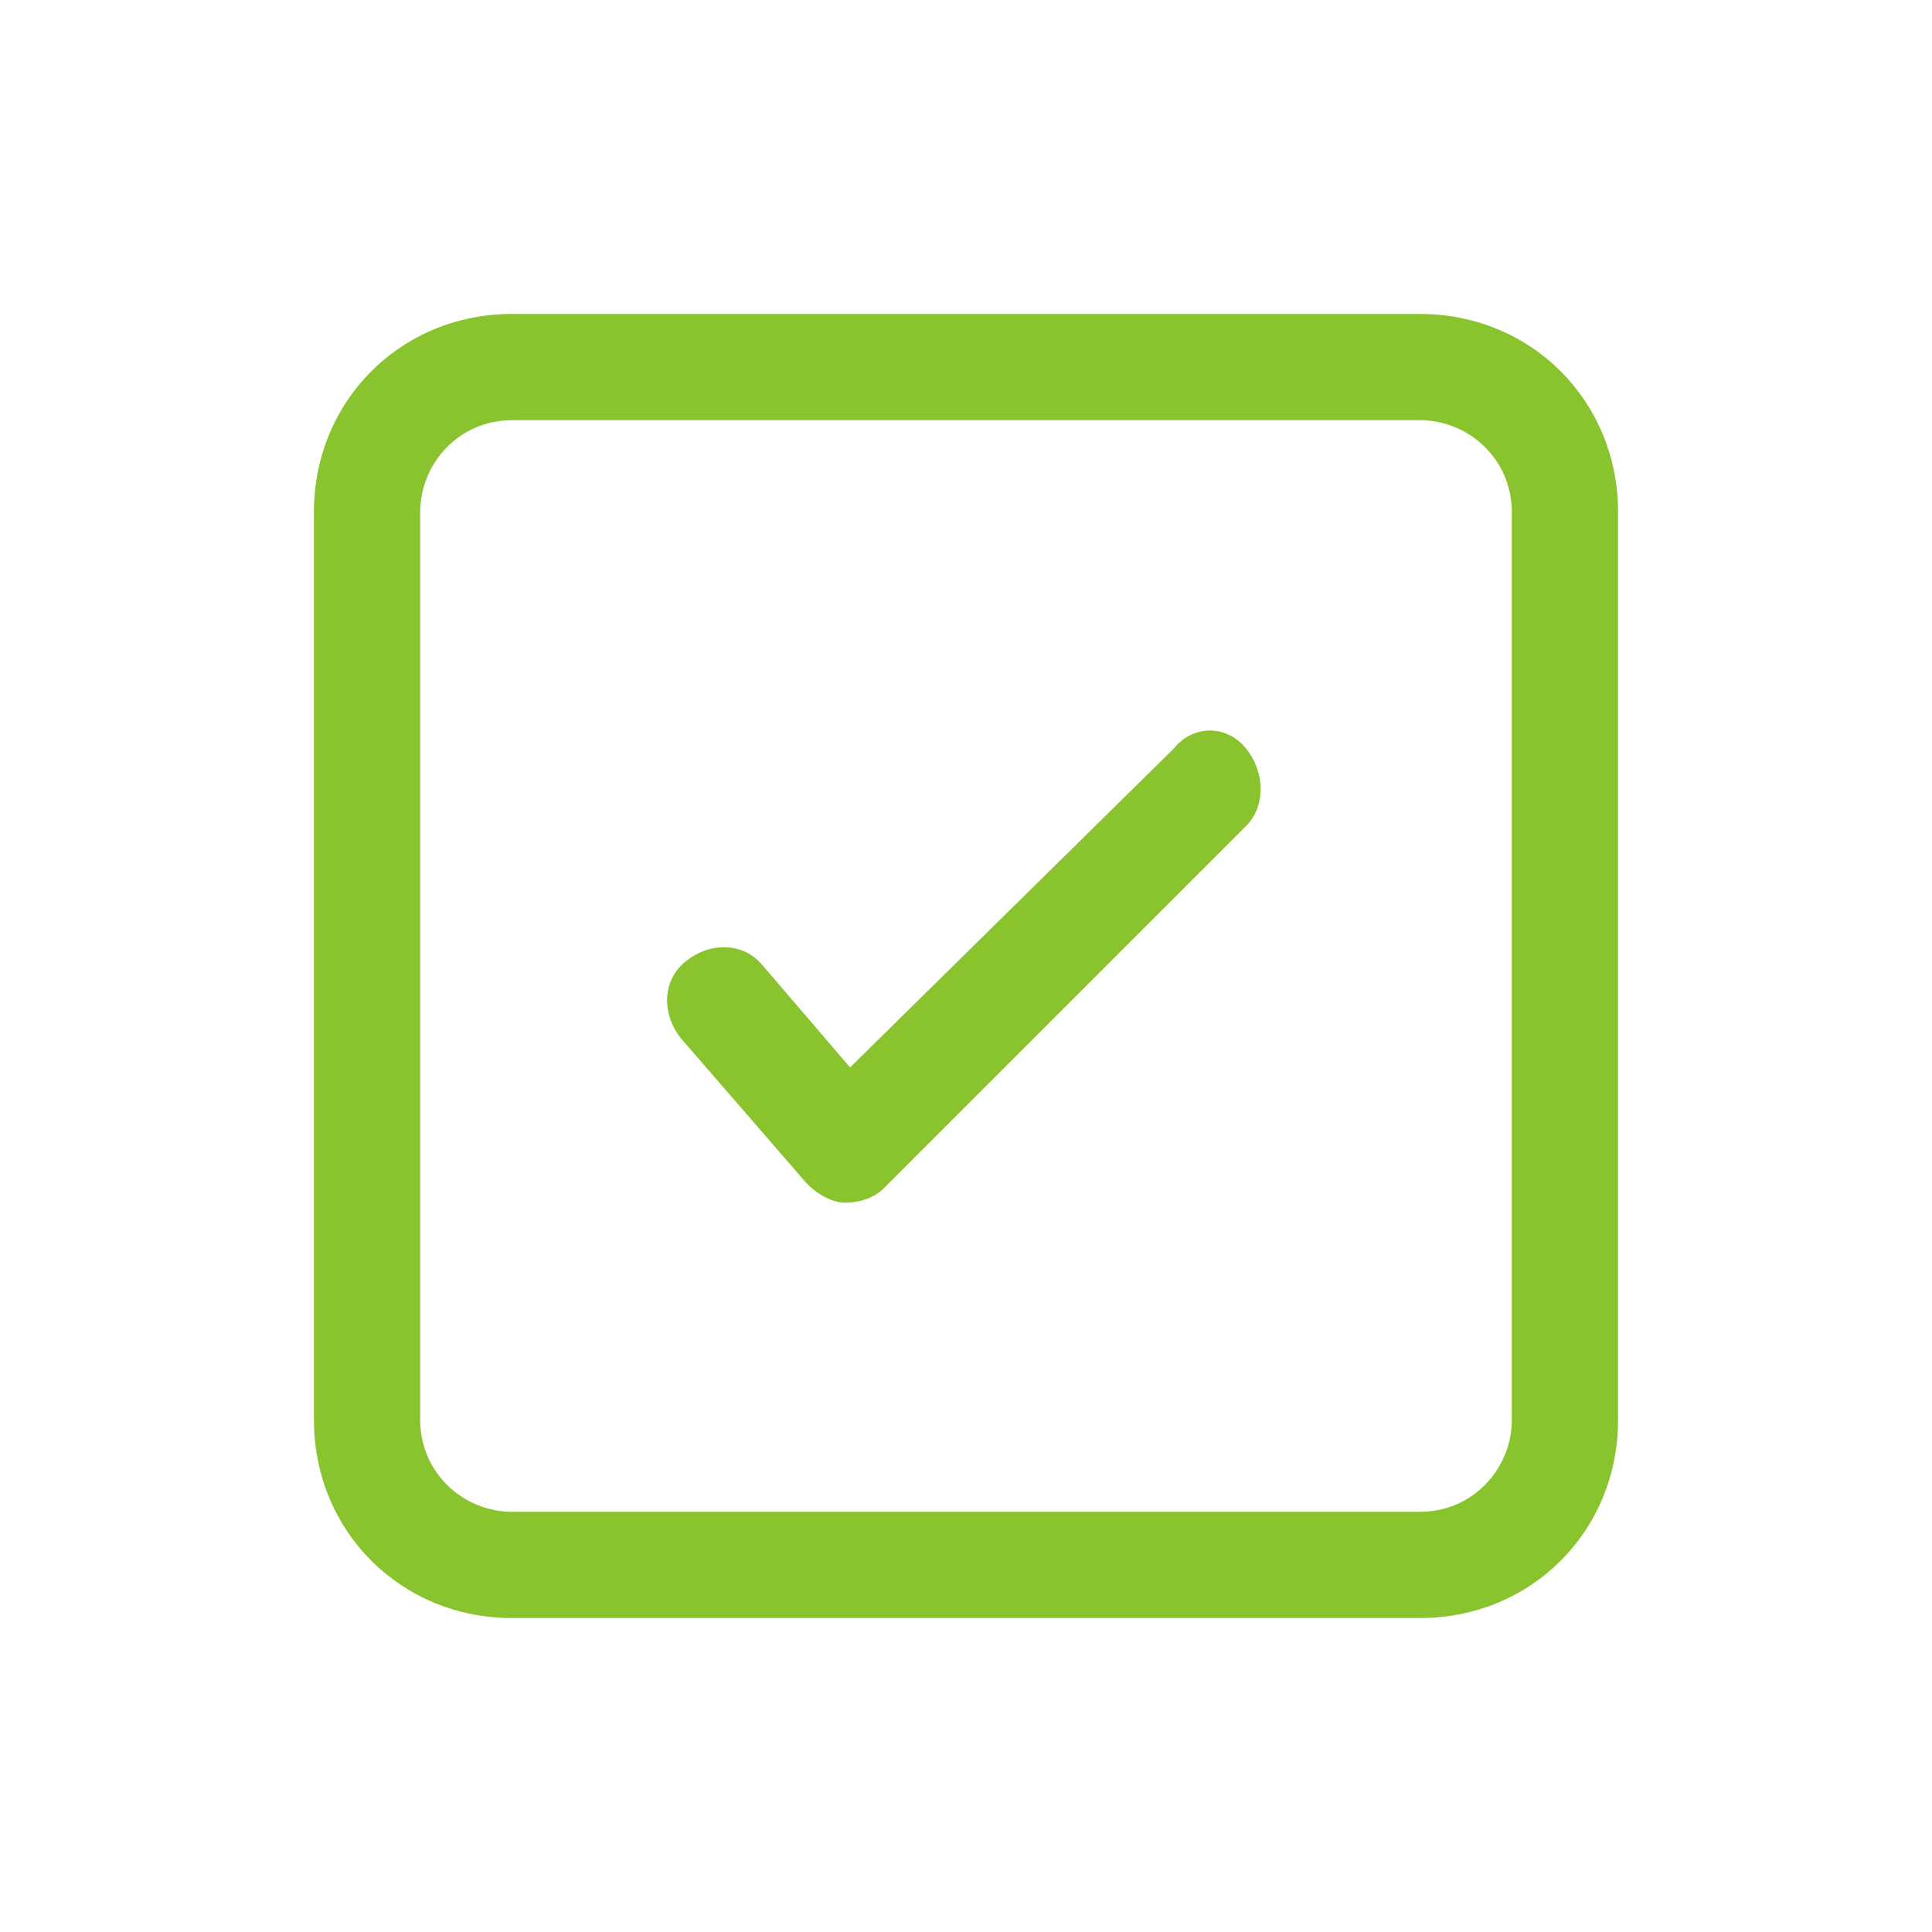 <?xml version="1.0" encoding="utf-8"?>
<!-- Generator: Adobe Illustrator 19.0.0, SVG Export Plug-In . SVG Version: 6.00 Build 0)  -->
<!DOCTYPE svg PUBLIC "-//W3C//DTD SVG 1.1//EN" "http://www.w3.org/Graphics/SVG/1.1/DTD/svg11.dtd">
<svg version="1.1" id="Layer_1" xmlns="http://www.w3.org/2000/svg" xmlns:xlink="http://www.w3.org/1999/xlink" x="0px" y="0px"
	 viewBox="-479 281 40 40" style="enable-background:new -479 281 40 40;" xml:space="preserve">
<style type="text/css">
	.st0{fill:none;}
	.st1{fill-rule:evenodd;clip-rule:evenodd;fill:#89C32E;}
</style>
<rect id="XMLID_1_" x="-479" y="281" class="st0" width="40" height="40"/>
<path id="XMLID_629_" class="st1" d="M-449.6,287.5h-18.8c-2.3,0-4.1,1.8-4.1,4.1v18.8c0,2.3,1.8,4.1,4.1,4.1h18.8
	c2.3,0,4.1-1.8,4.1-4.1v-18.8C-445.5,289.3-447.3,287.5-449.6,287.5z M-447.7,310.4c0,1-0.8,1.9-1.9,1.9h-18.8c-1,0-1.9-0.8-1.9-1.9
	v-18.8c0-1,0.8-1.9,1.9-1.9h18.8c1,0,1.9,0.8,1.9,1.9V310.4z M-454.7,296.5l-6.7,6.6l-1.8-2.1c-0.4-0.5-1.1-0.5-1.6-0.1
	c-0.5,0.4-0.5,1.1-0.1,1.6l2.6,3c0.2,0.2,0.5,0.4,0.8,0.4c0,0,0,0,0,0c0.3,0,0.6-0.1,0.8-0.3l7.5-7.5c0.4-0.4,0.4-1.1,0-1.6
	C-453.6,296-454.3,296-454.7,296.5"/>
</svg>
